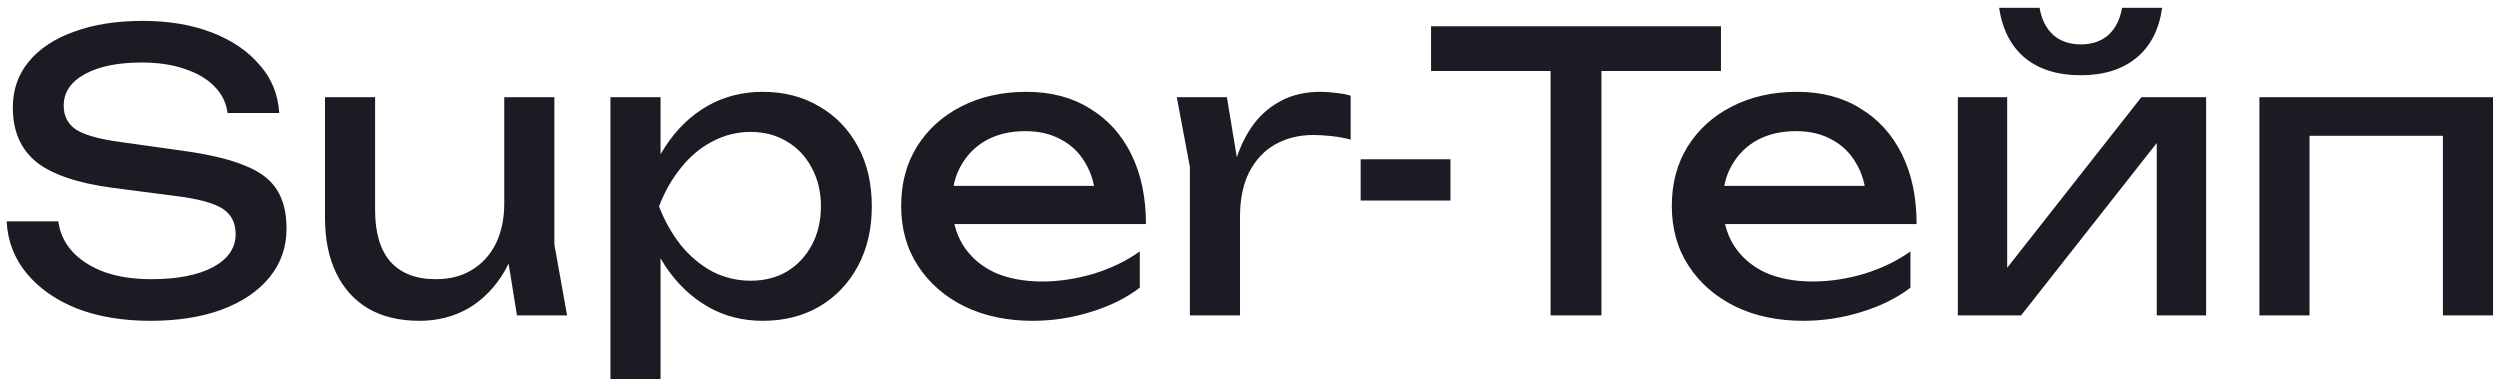 <?xml version="1.0" encoding="UTF-8"?> <svg xmlns="http://www.w3.org/2000/svg" width="214" height="33" viewBox="0 0 214 33" fill="none"> <path d="M0.569 18.948H4.991C5.123 19.938 5.53 20.807 6.212 21.555C6.916 22.303 7.84 22.886 8.984 23.304C10.128 23.7 11.448 23.898 12.944 23.898C15.166 23.898 16.926 23.557 18.224 22.875C19.522 22.171 20.171 21.225 20.171 20.037C20.171 19.069 19.797 18.343 19.049 17.859C18.301 17.375 16.948 17.012 14.99 16.77L9.644 16.077C6.652 15.681 4.474 14.944 3.11 13.866C1.768 12.766 1.097 11.215 1.097 9.213C1.097 7.695 1.548 6.386 2.45 5.286C3.374 4.164 4.672 3.306 6.344 2.712C8.016 2.096 9.974 1.788 12.218 1.788C14.44 1.788 16.409 2.118 18.125 2.778C19.841 3.438 21.205 4.362 22.217 5.55C23.251 6.716 23.812 8.091 23.9 9.675H19.478C19.368 8.795 18.994 8.036 18.356 7.398C17.74 6.76 16.904 6.265 15.848 5.913C14.792 5.539 13.549 5.352 12.119 5.352C10.095 5.352 8.478 5.682 7.268 6.342C6.058 7.002 5.453 7.904 5.453 9.048C5.453 9.928 5.805 10.61 6.509 11.094C7.235 11.556 8.489 11.908 10.271 12.15L15.683 12.909C17.905 13.217 19.654 13.635 20.93 14.163C22.228 14.669 23.152 15.362 23.702 16.242C24.252 17.1 24.527 18.211 24.527 19.575C24.527 21.159 24.043 22.545 23.075 23.733C22.107 24.921 20.743 25.845 18.983 26.505C17.245 27.143 15.21 27.462 12.878 27.462C10.502 27.462 8.401 27.11 6.575 26.406C4.771 25.68 3.341 24.679 2.285 23.403C1.229 22.127 0.657 20.642 0.569 18.948ZM35.904 27.462C34.188 27.462 32.725 27.11 31.515 26.406C30.327 25.702 29.414 24.69 28.776 23.37C28.138 22.05 27.819 20.477 27.819 18.651V8.322H32.109V17.991C32.109 19.927 32.549 21.401 33.429 22.413C34.331 23.403 35.618 23.898 37.29 23.898C38.5 23.898 39.534 23.634 40.392 23.106C41.272 22.578 41.954 21.83 42.438 20.862C42.922 19.872 43.164 18.728 43.164 17.43L44.649 18.255C44.473 20.169 43.989 21.819 43.197 23.205C42.405 24.569 41.382 25.625 40.128 26.373C38.874 27.099 37.466 27.462 35.904 27.462ZM44.253 27L43.164 20.268V8.322H47.454V20.928L48.543 27H44.253ZM52.253 8.322H56.543V14.823L56.345 15.483V19.245L56.543 20.4V32.445H52.253V8.322ZM54.893 17.661C55.311 15.681 56.004 13.965 56.972 12.513C57.94 11.039 59.128 9.895 60.536 9.081C61.966 8.267 63.55 7.86 65.288 7.86C67.114 7.86 68.731 8.278 70.139 9.114C71.547 9.928 72.647 11.072 73.439 12.546C74.231 13.998 74.627 15.703 74.627 17.661C74.627 19.597 74.231 21.302 73.439 22.776C72.647 24.25 71.547 25.405 70.139 26.241C68.731 27.055 67.114 27.462 65.288 27.462C63.55 27.462 61.977 27.055 60.569 26.241C59.161 25.427 57.962 24.283 56.972 22.809C56.004 21.335 55.311 19.619 54.893 17.661ZM70.271 17.661C70.271 16.407 70.007 15.307 69.479 14.361C68.973 13.393 68.269 12.645 67.367 12.117C66.465 11.567 65.431 11.292 64.265 11.292C63.099 11.292 61.999 11.567 60.965 12.117C59.953 12.645 59.062 13.393 58.292 14.361C57.522 15.307 56.895 16.407 56.411 17.661C56.895 18.915 57.522 20.026 58.292 20.994C59.062 21.94 59.953 22.688 60.965 23.238C61.999 23.766 63.099 24.03 64.265 24.03C65.431 24.03 66.465 23.766 67.367 23.238C68.269 22.688 68.973 21.94 69.479 20.994C70.007 20.026 70.271 18.915 70.271 17.661ZM88.392 27.462C86.214 27.462 84.278 27.055 82.584 26.241C80.89 25.405 79.559 24.25 78.591 22.776C77.623 21.302 77.139 19.586 77.139 17.628C77.139 15.692 77.59 13.998 78.492 12.546C79.416 11.072 80.681 9.928 82.287 9.114C83.915 8.278 85.774 7.86 87.864 7.86C89.954 7.86 91.758 8.333 93.276 9.279C94.816 10.203 96.004 11.512 96.84 13.206C97.676 14.9 98.094 16.891 98.094 19.179H80.505V15.912H95.949L93.804 17.133C93.738 15.901 93.441 14.845 92.913 13.965C92.407 13.085 91.714 12.414 90.834 11.952C89.976 11.468 88.953 11.226 87.765 11.226C86.511 11.226 85.411 11.479 84.465 11.985C83.541 12.491 82.815 13.206 82.287 14.13C81.759 15.032 81.495 16.11 81.495 17.364C81.495 18.75 81.803 19.949 82.419 20.961C83.057 21.973 83.948 22.754 85.092 23.304C86.258 23.832 87.633 24.096 89.217 24.096C90.647 24.096 92.11 23.876 93.606 23.436C95.102 22.974 96.422 22.336 97.566 21.522V24.624C96.422 25.504 95.025 26.197 93.375 26.703C91.747 27.209 90.086 27.462 88.392 27.462ZM100.733 8.322H105.023L106.145 15.12V27H101.855V14.295L100.733 8.322ZM115.616 8.19V11.952C115.132 11.82 114.604 11.721 114.032 11.655C113.46 11.589 112.921 11.556 112.415 11.556C111.205 11.556 110.127 11.82 109.181 12.348C108.235 12.876 107.487 13.668 106.937 14.724C106.409 15.758 106.145 17.034 106.145 18.552L105.155 17.331C105.243 16.011 105.463 14.779 105.815 13.635C106.189 12.469 106.695 11.457 107.333 10.599C107.993 9.741 108.796 9.07 109.742 8.586C110.688 8.102 111.788 7.86 113.042 7.86C113.482 7.86 113.933 7.893 114.395 7.959C114.857 8.003 115.264 8.08 115.616 8.19ZM116.472 13.635H124.161V17.166H116.472V13.635ZM132.728 4.263H137.084V27H132.728V4.263ZM122.498 2.25H147.314V6.078H122.498V2.25ZM154.36 27.462C152.182 27.462 150.246 27.055 148.552 26.241C146.858 25.405 145.527 24.25 144.559 22.776C143.591 21.302 143.107 19.586 143.107 17.628C143.107 15.692 143.558 13.998 144.46 12.546C145.384 11.072 146.649 9.928 148.255 9.114C149.883 8.278 151.742 7.86 153.832 7.86C155.922 7.86 157.726 8.333 159.244 9.279C160.784 10.203 161.972 11.512 162.808 13.206C163.644 14.9 164.062 16.891 164.062 19.179H146.473V15.912H161.917L159.772 17.133C159.706 15.901 159.409 14.845 158.881 13.965C158.375 13.085 157.682 12.414 156.802 11.952C155.944 11.468 154.921 11.226 153.733 11.226C152.479 11.226 151.379 11.479 150.433 11.985C149.509 12.491 148.783 13.206 148.255 14.13C147.727 15.032 147.463 16.11 147.463 17.364C147.463 18.75 147.771 19.949 148.387 20.961C149.025 21.973 149.916 22.754 151.06 23.304C152.226 23.832 153.601 24.096 155.185 24.096C156.615 24.096 158.078 23.876 159.574 23.436C161.07 22.974 162.39 22.336 163.534 21.522V24.624C162.39 25.504 160.993 26.197 159.343 26.703C157.715 27.209 156.054 27.462 154.36 27.462ZM167.591 27V8.322H171.815V24.855L170.528 24.558L183.299 8.322H188.843V27H184.619V10.236L185.939 10.566L173.003 27H167.591ZM178.118 6.441C176.138 6.441 174.543 5.946 173.333 4.956C172.145 3.966 171.408 2.536 171.122 0.666H174.587C174.763 1.678 175.159 2.459 175.775 3.009C176.391 3.537 177.172 3.801 178.118 3.801C179.064 3.801 179.845 3.537 180.461 3.009C181.077 2.459 181.473 1.678 181.649 0.666H185.081C184.817 2.536 184.08 3.966 182.87 4.956C181.66 5.946 180.076 6.441 178.118 6.441ZM213.403 8.322V27H209.113V9.675L211.093 11.622H195.715L197.695 9.675V27H193.405V8.322H213.403Z" fill="#1B1C23"></path> </svg> 